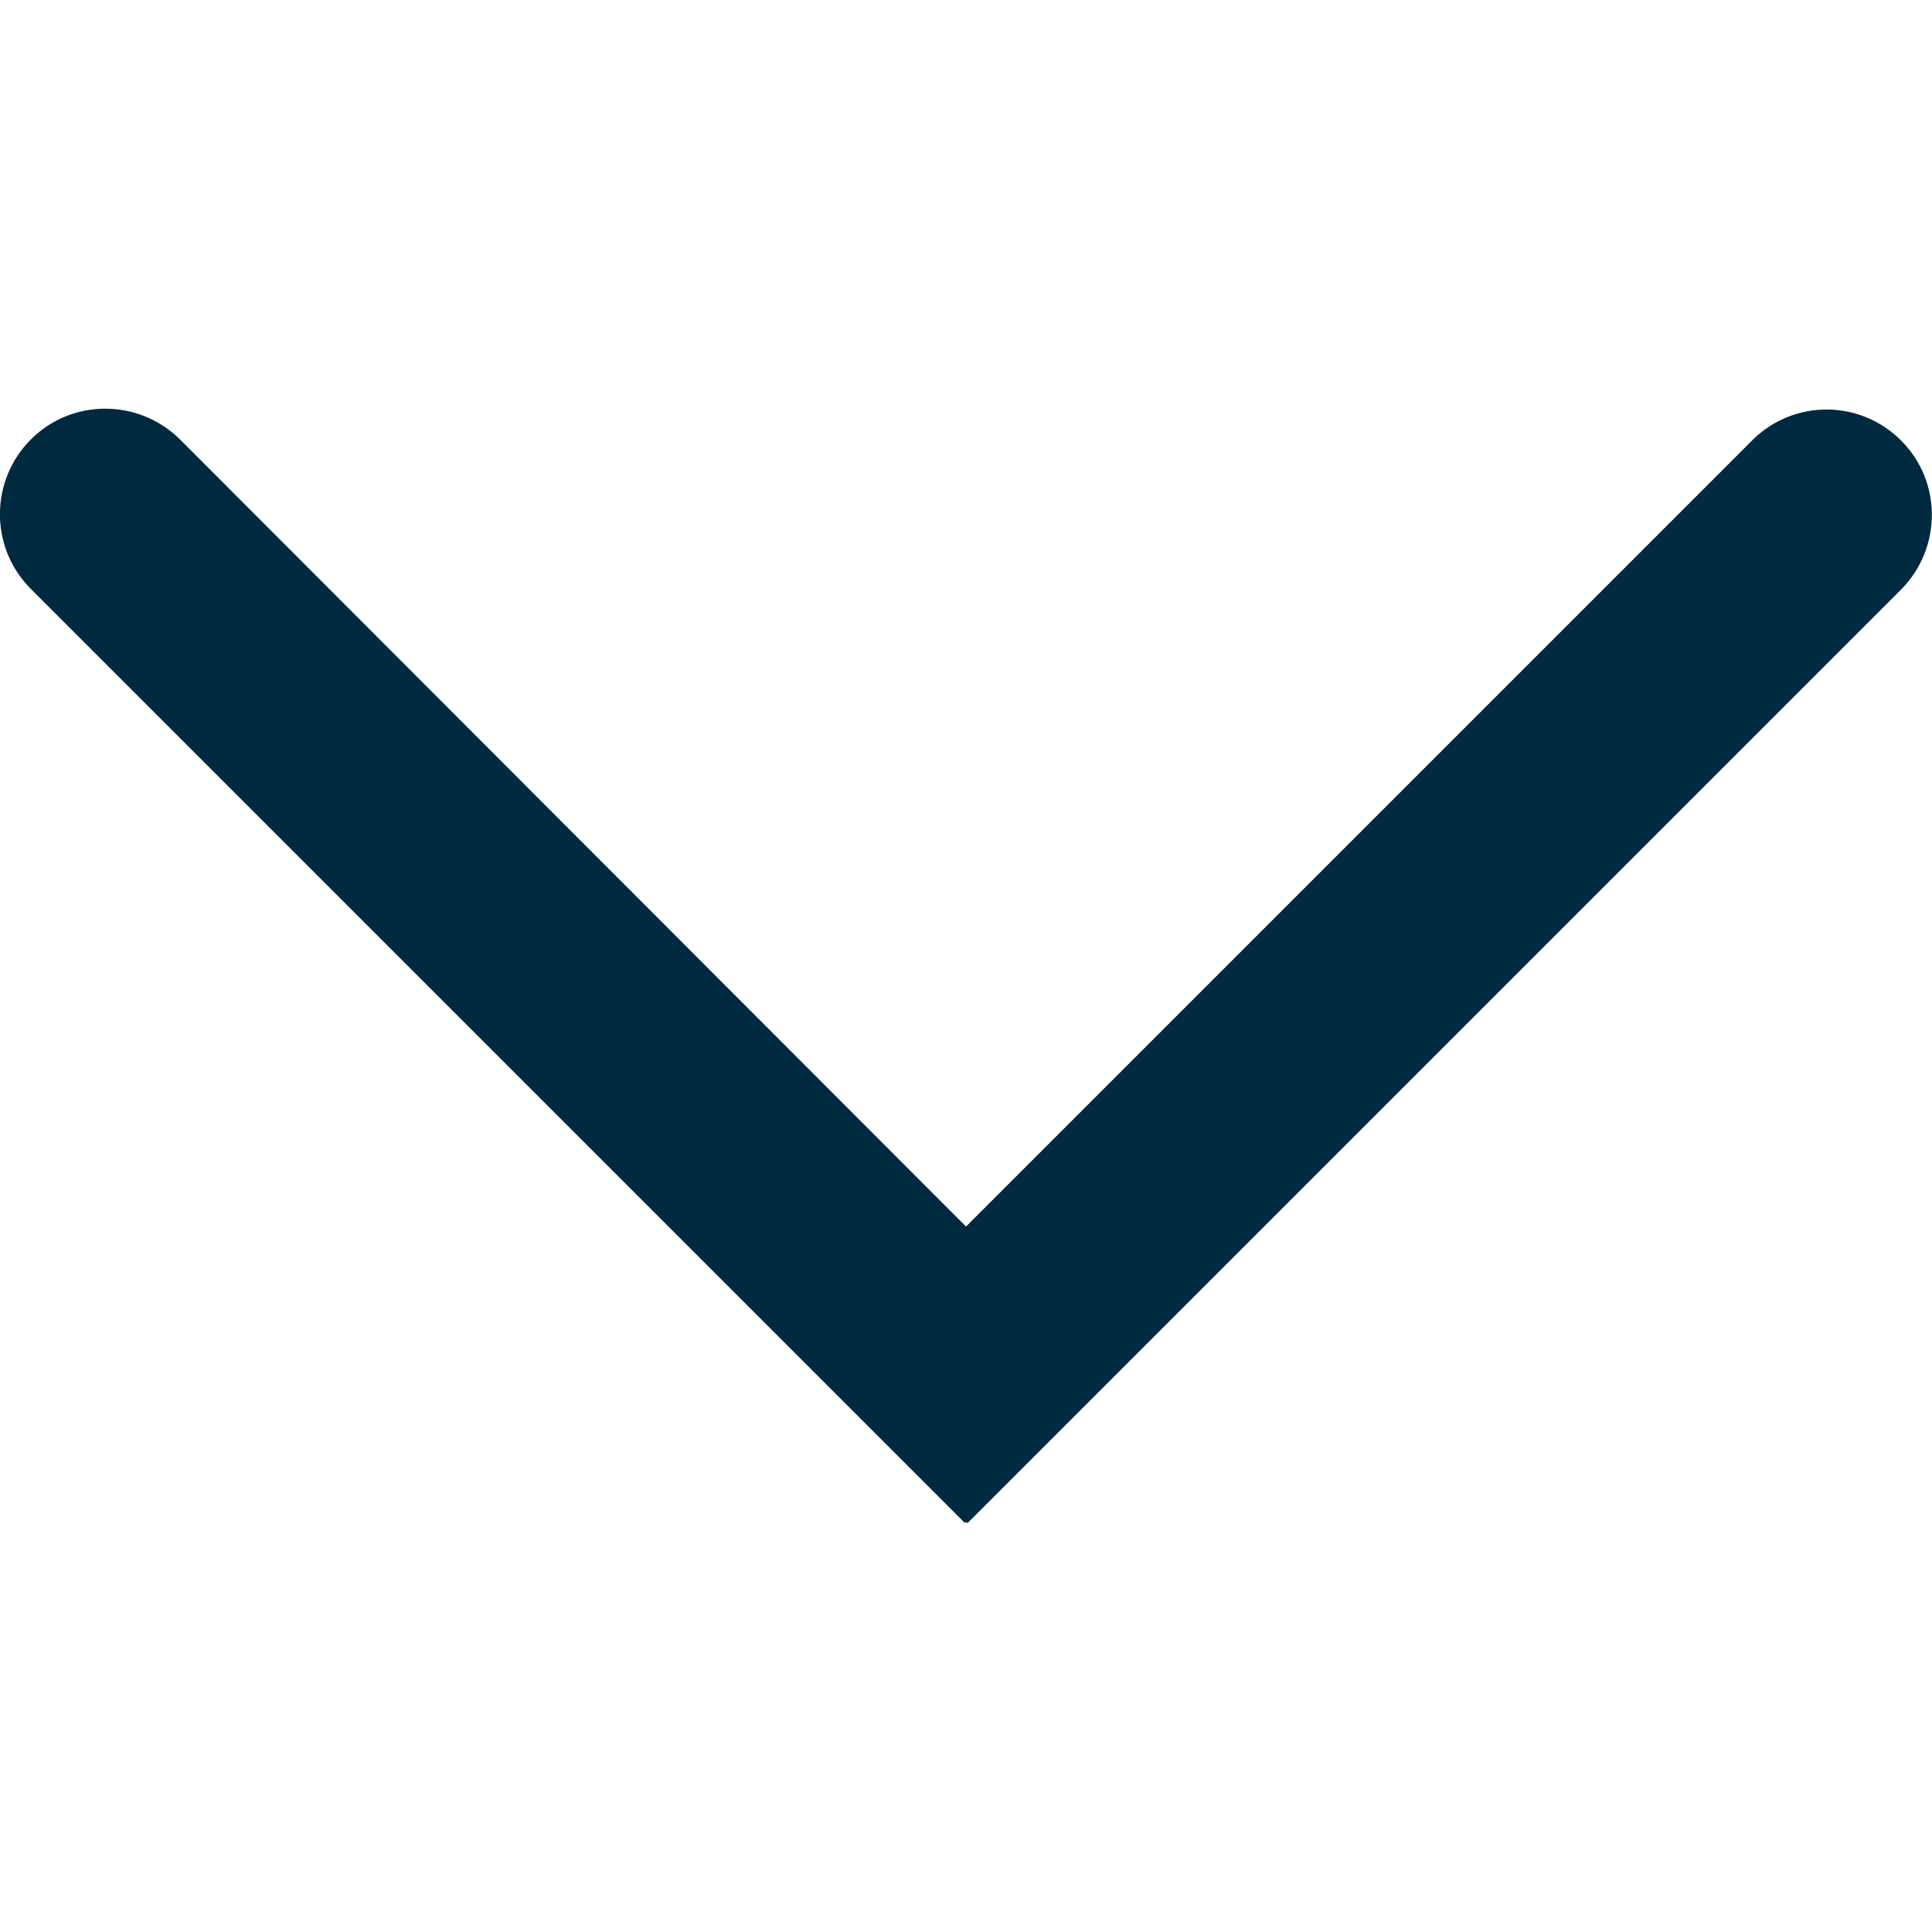 <?xml version="1.0" encoding="UTF-8"?>
<svg id="Layer_9" data-name="Layer 9" xmlns="http://www.w3.org/2000/svg" viewBox="0 0 35 35">
  <defs>
    <style>
      .cls-1 {
        fill: #002a3f;
        stroke-width: 0px;
      }
    </style>
  </defs>
  <path class="cls-1" d="M17.53,27.59l16.93-16.93h0s0,0,0,0c.72-.75.72-1.94-.02-2.68-.74-.74-1.93-.75-2.68-.02h0s-14.26,14.26-14.26,14.26L3.25,7.95h0c-.75-.73-1.95-.73-2.69.01-.74.74-.75,1.94-.02,2.69h0s16.94,16.94,16.94,16.94l.02-.02.02.02Z"/>
</svg>